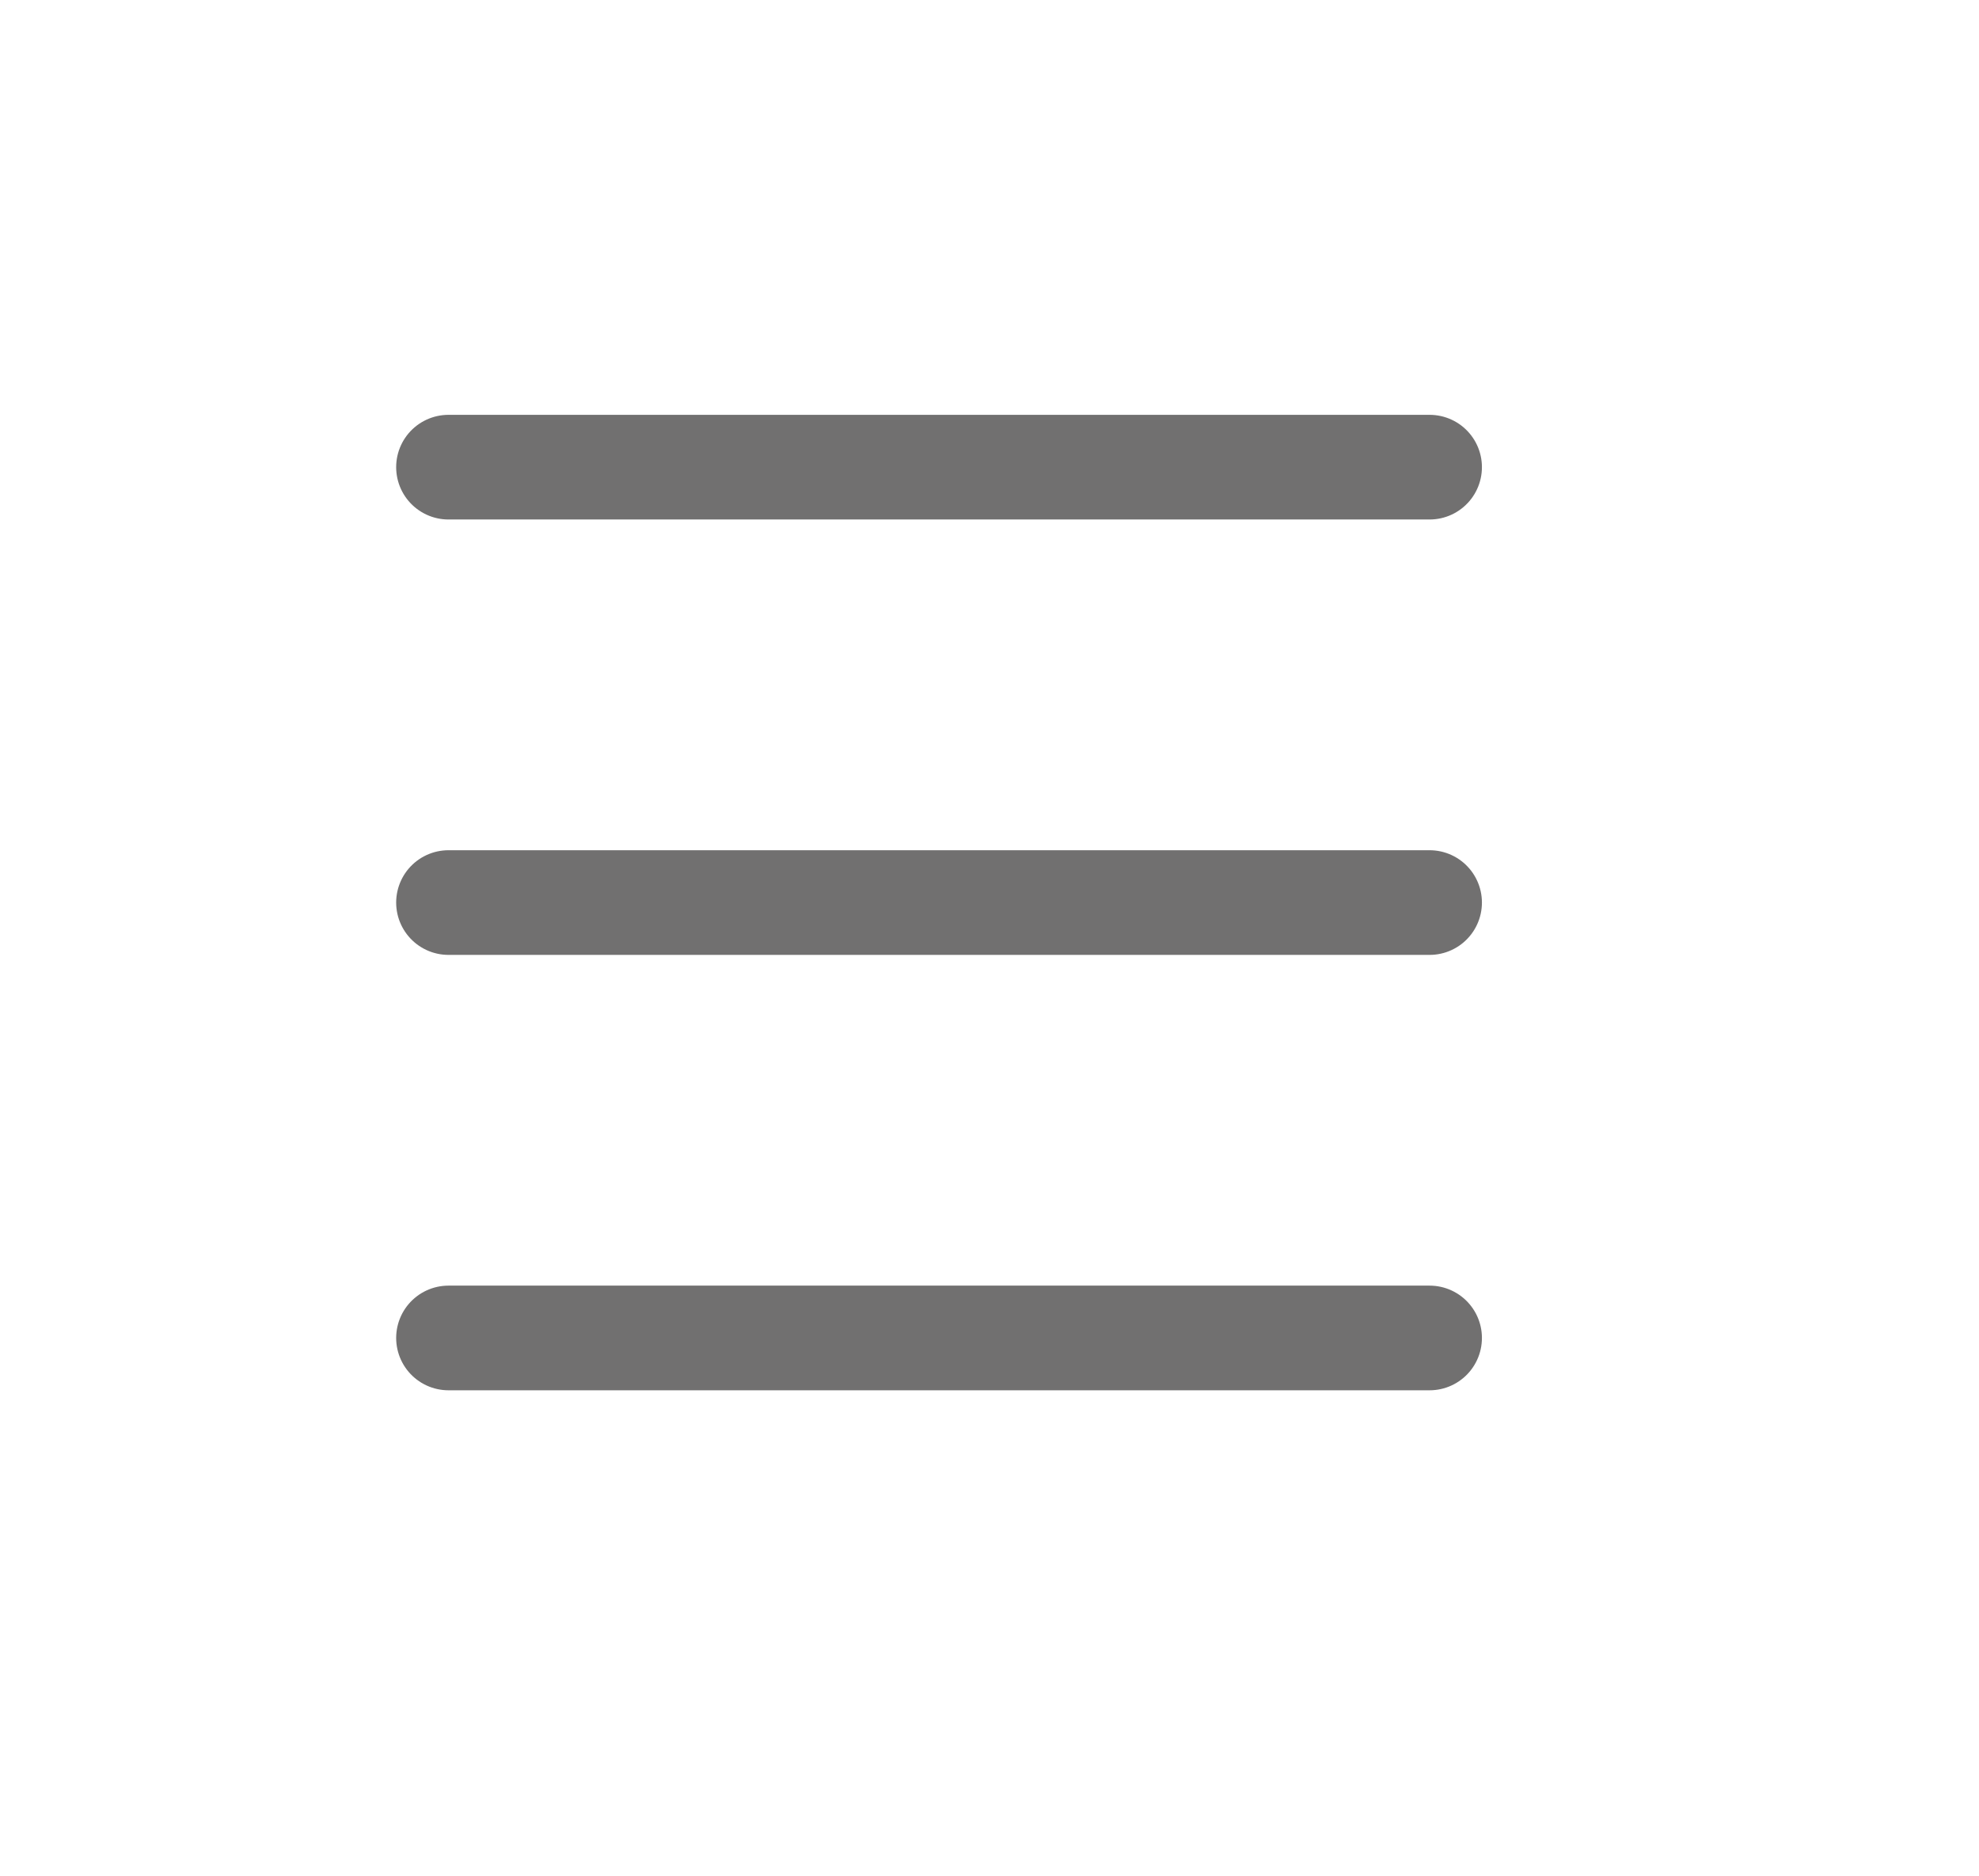 <?xml version="1.0" encoding="utf-8"?>
<!-- Generator: Adobe Illustrator 25.4.8, SVG Export Plug-In . SVG Version: 6.00 Build 0)  -->
<svg version="1.1" id="Layer_1" xmlns="http://www.w3.org/2000/svg" xmlns:xlink="http://www.w3.org/1999/xlink" x="0px" y="0px"
	 viewBox="0 0 105.9 100.4" style="enable-background:new 0 0 105.9 100.4;" xml:space="preserve">
<style type="text/css">
	.st0{fill:none;stroke:#717070;stroke-width:5.601;stroke-linecap:round;}
</style>
<g id="그룹_7" transform="translate(-566.5 -39.5)">
	<g id="그룹_8">
		<line id="선_1" class="st0" x1="590.5" y1="64.5" x2="643" y2="64.5"/>
		<line id="선_2" class="st0" x1="590.5" y1="87.8" x2="643" y2="87.8"/>
		<line id="선_4" class="st0" x1="590.5" y1="111.1" x2="643" y2="111.1"/>
	</g>
</g>
</svg>
